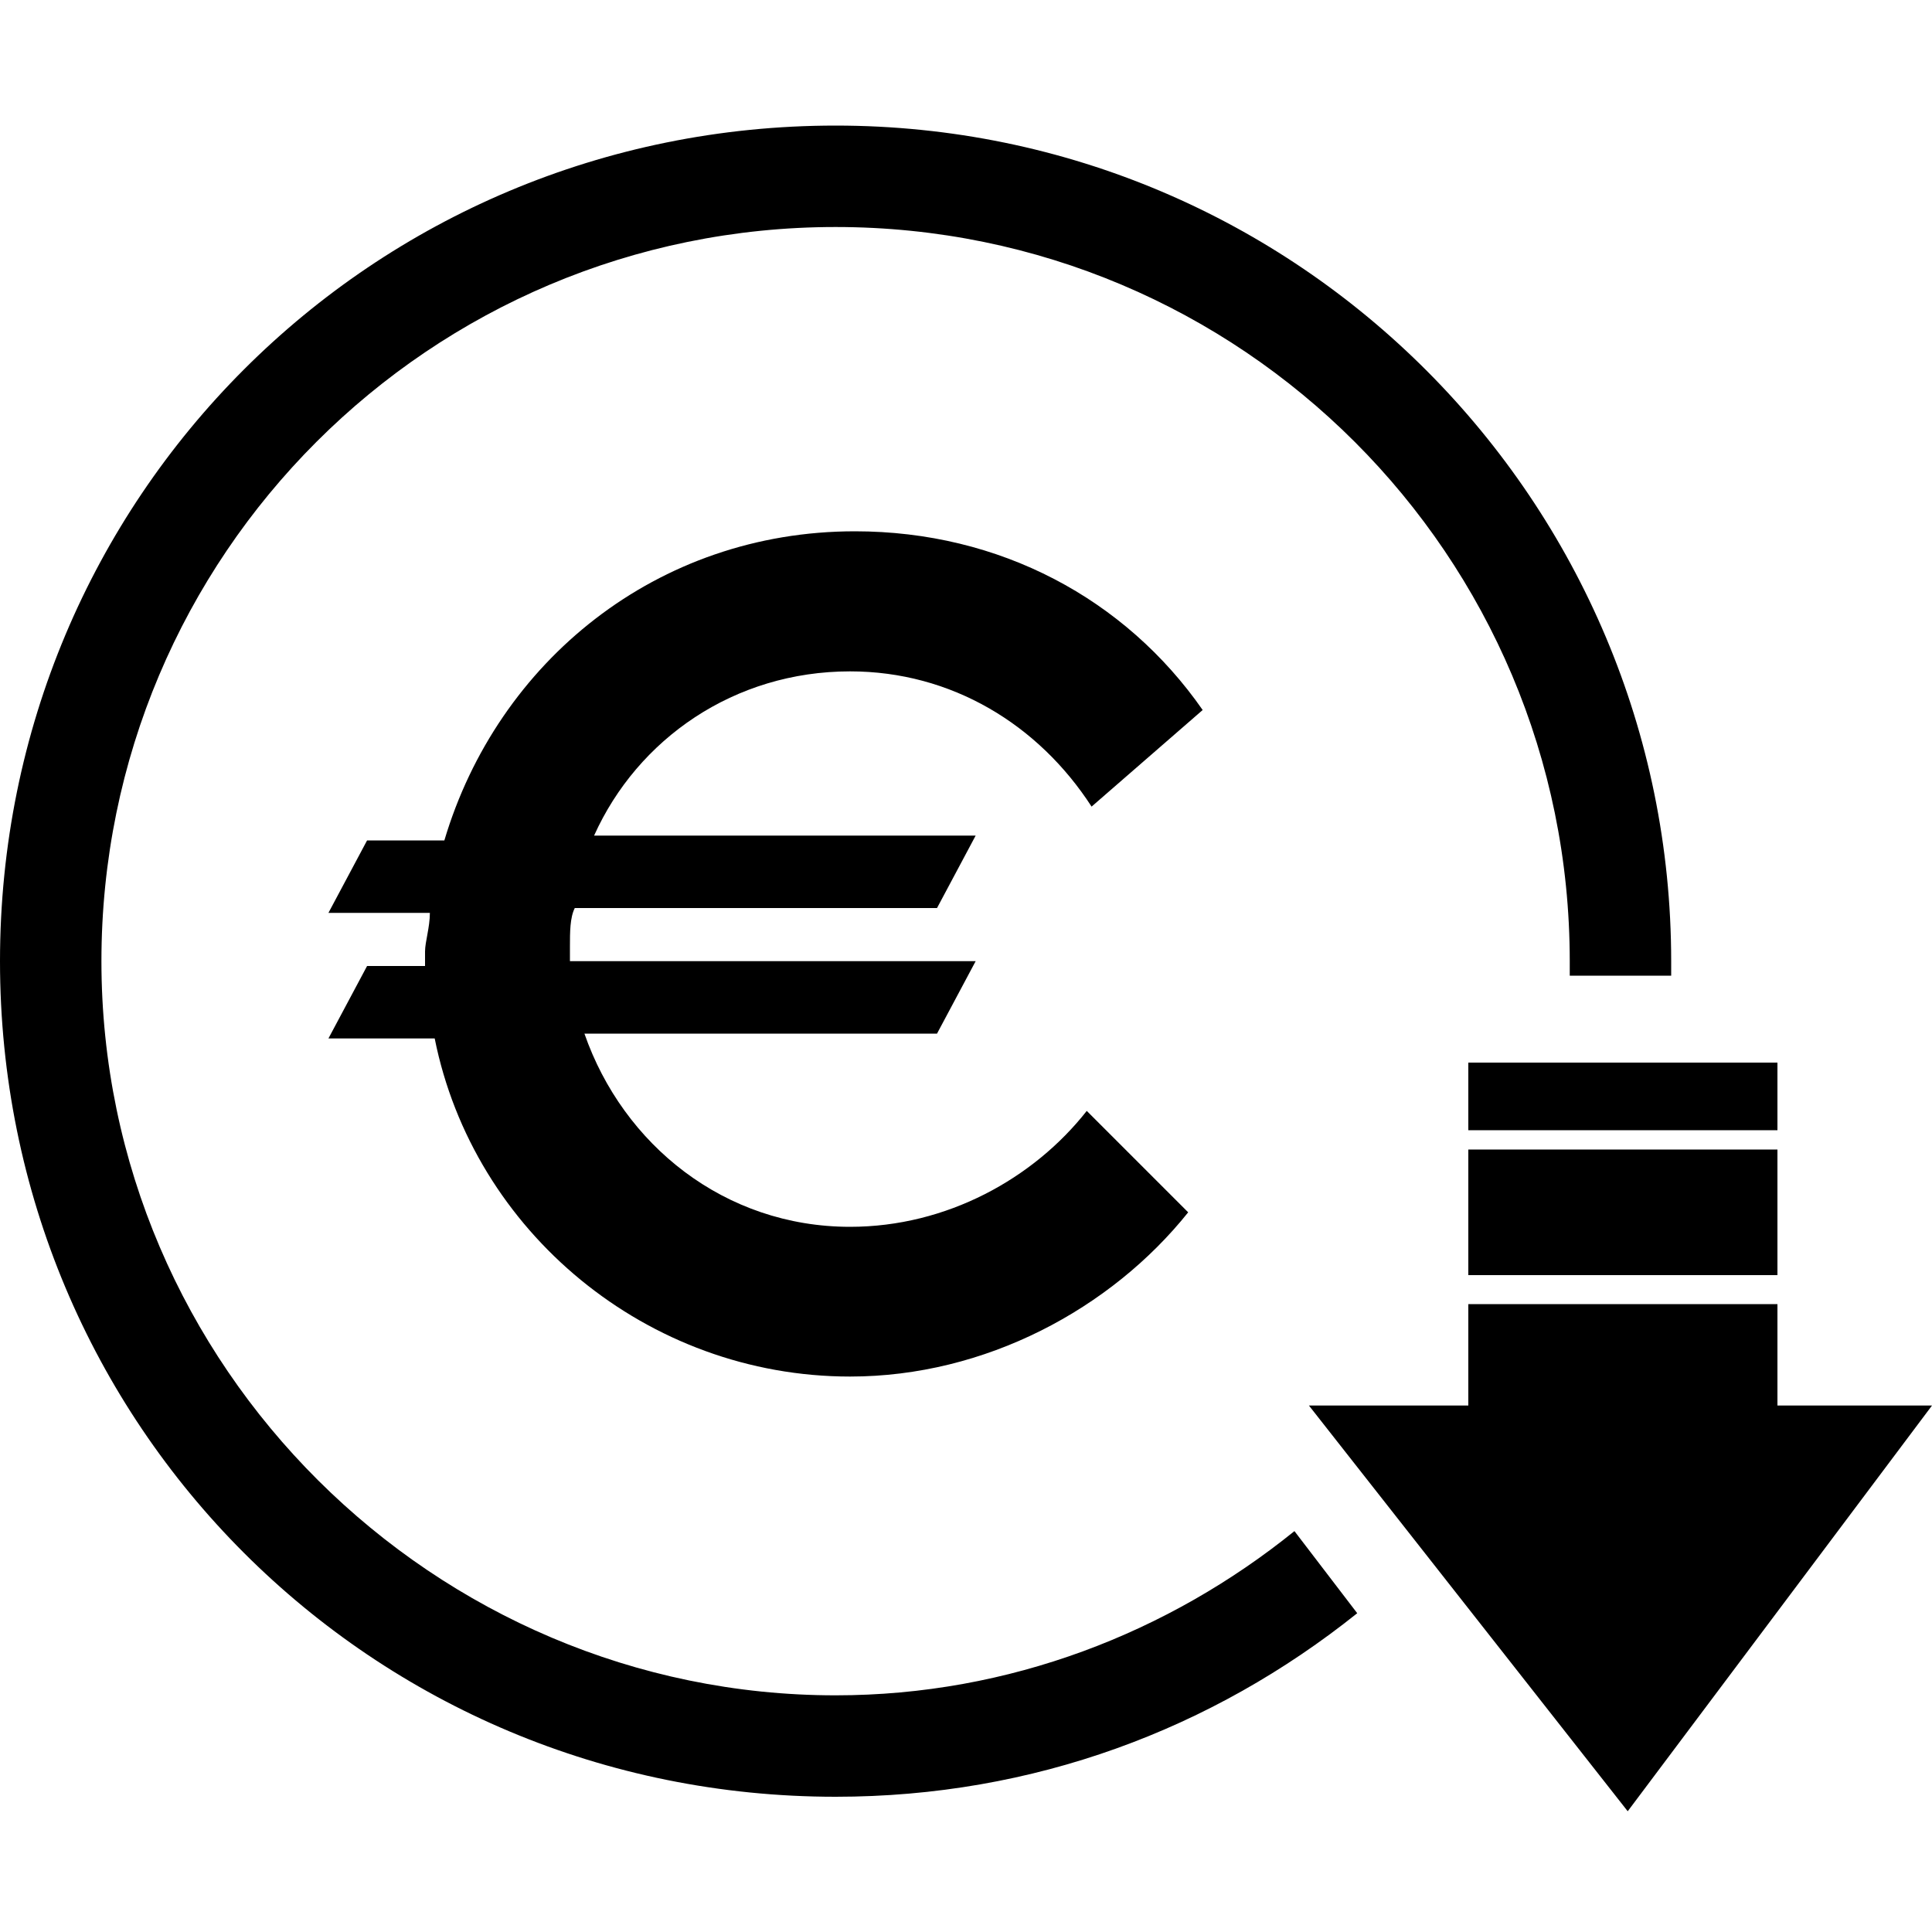 <?xml version="1.0" encoding="UTF-8"?> <svg xmlns="http://www.w3.org/2000/svg" xmlns:xlink="http://www.w3.org/1999/xlink" version="1.1" id="Laag_1" x="0px" y="0px" viewBox="0 0 40 40" style="enable-background:new 0 0 40 40;" xml:space="preserve"> <g> <g> <rect x="30.4" y="22" width="6.4" height="1.4"></rect> <rect x="30.4" y="23.8" width="6.4" height="2.6"></rect> <polygon points="36.8,29.1 36.8,27 30.4,27 30.4,29.1 27.1,29.1 33.7,37.5 40,29.1 "></polygon> </g> <path d="M17.6,25.4c-2.6,0-4.7-1.7-5.5-4h7.3l0.8-1.5h-8.4c0-0.1,0-0.2,0-0.3c0-0.3,0-0.6,0.1-0.8h7.5l0.8-1.5h-7.9 c0.9-2,2.9-3.4,5.3-3.4c2.1,0,3.9,1.1,5,2.8l2.3-2c-1.6-2.3-4.2-3.7-7.2-3.7c-4.1,0-7.4,2.7-8.5,6.4H7.6l-0.8,1.5h2.1 c0,0.3-0.1,0.6-0.1,0.8c0,0.1,0,0.2,0,0.3H7.6l-0.8,1.5H9c0.8,4,4.4,7,8.6,7c2.8,0,5.4-1.4,7-3.4l-2.1-2.1 C21.4,24.4,19.6,25.4,17.6,25.4z"></path> <path d="M26.8,31.7c-2.6,2.1-5.9,3.4-9.5,3.4c-8.3,0-15.2-6.8-15.2-15.2S8.9,4.7,17.3,4.7c8.4,0,15.2,6.8,15.2,15.2 c0,0.1,0,0.2,0,0.3h2.1c0-0.1,0-0.2,0-0.3c0-9.5-7.7-17.3-17.3-17.3S0,10.3,0,19.9s7.7,17.3,17.3,17.3c4.1,0,7.8-1.4,10.8-3.8 L26.8,31.7z"></path> </g> </svg> 